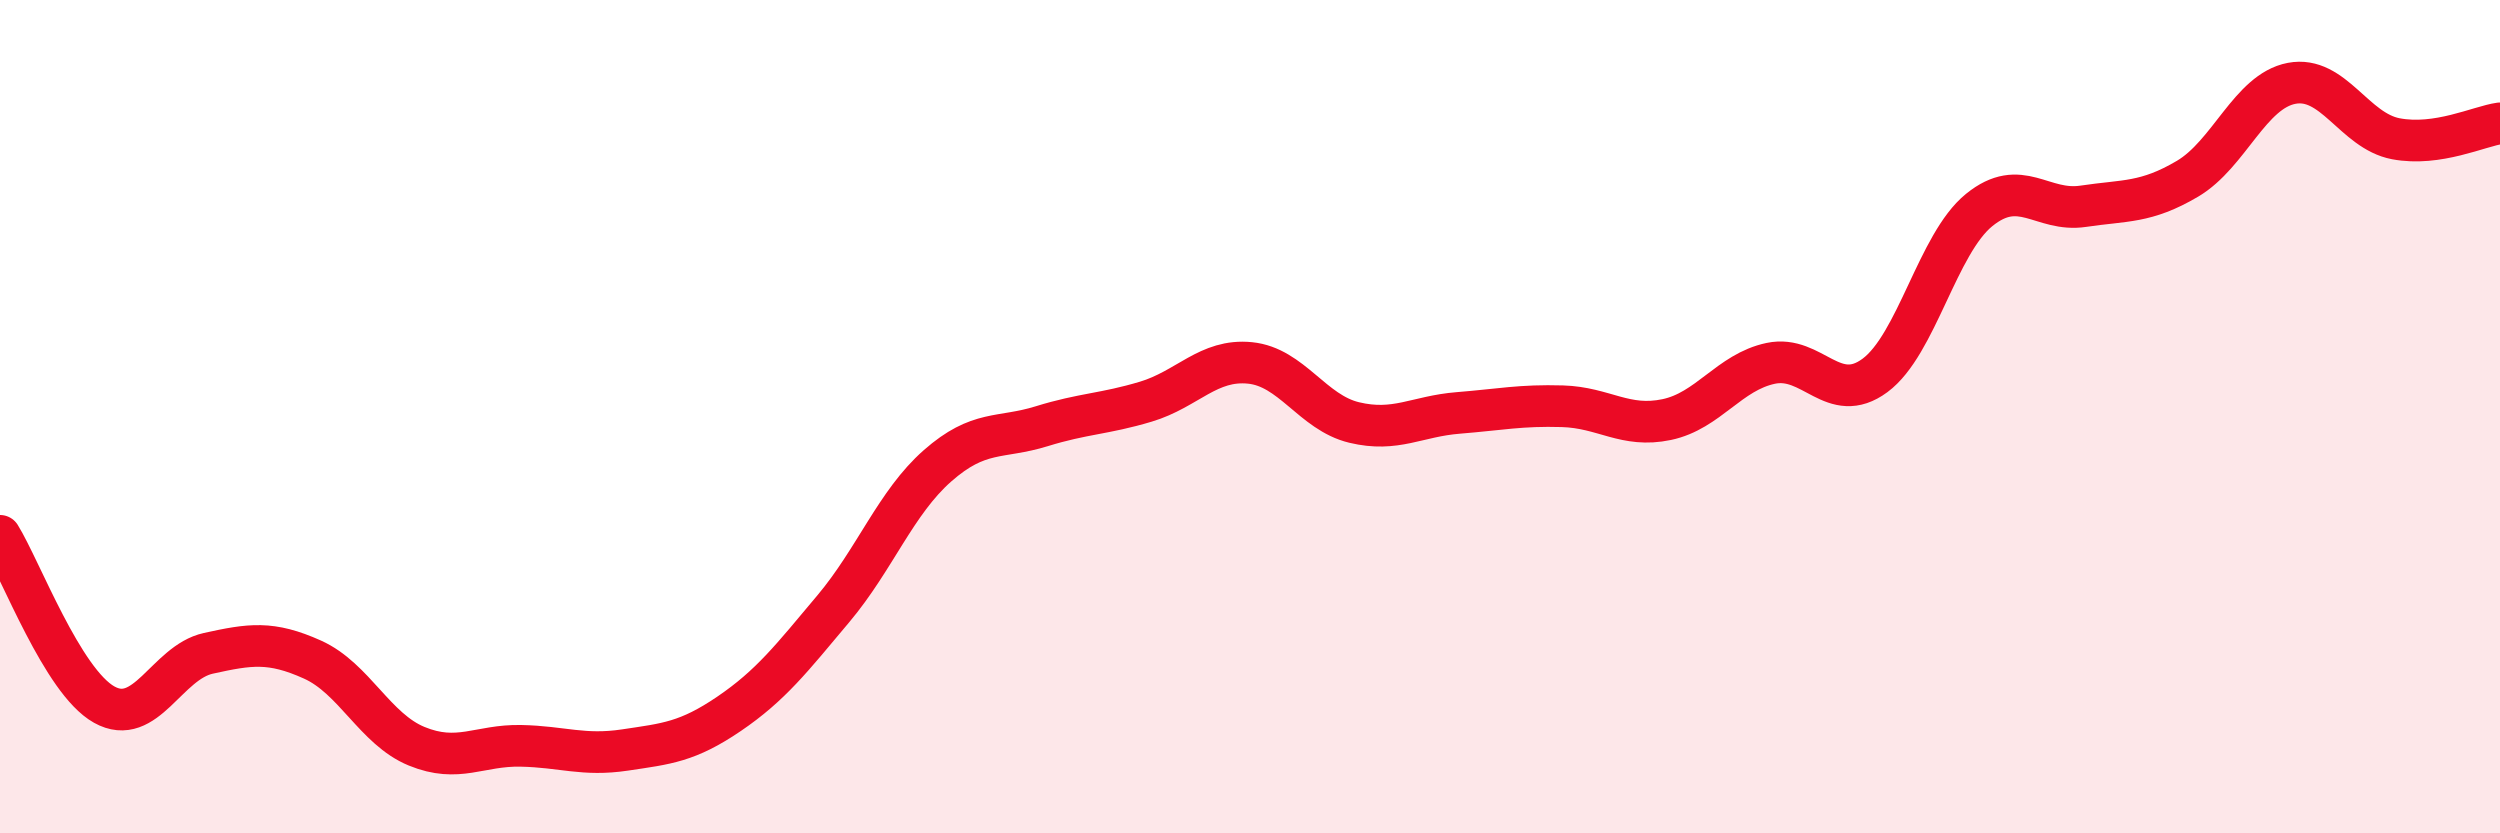 
    <svg width="60" height="20" viewBox="0 0 60 20" xmlns="http://www.w3.org/2000/svg">
      <path
        d="M 0,12.86 C 0.5,13.67 1.5,16.35 2.5,16.91 C 3.5,17.47 4,15.9 5,15.68 C 6,15.46 6.5,15.38 7.5,15.83 C 8.5,16.28 9,17.5 10,17.91 C 11,18.32 11.5,17.88 12.5,17.9 C 13.5,17.92 14,18.15 15,18 C 16,17.85 16.5,17.81 17.5,17.13 C 18.5,16.45 19,15.8 20,14.61 C 21,13.42 21.5,12.06 22.5,11.18 C 23.5,10.3 24,10.54 25,10.23 C 26,9.92 26.5,9.94 27.5,9.64 C 28.5,9.34 29,8.61 30,8.71 C 31,8.81 31.5,9.9 32.5,10.14 C 33.5,10.38 34,9.99 35,9.91 C 36,9.83 36.5,9.72 37.5,9.75 C 38.5,9.78 39,10.28 40,10.07 C 41,9.86 41.5,8.93 42.5,8.72 C 43.5,8.51 44,9.75 45,9.01 C 46,8.27 46.5,5.85 47.5,5.04 C 48.5,4.23 49,5.1 50,4.95 C 51,4.8 51.5,4.88 52.5,4.29 C 53.5,3.7 54,2.19 55,2 C 56,1.81 56.5,3.14 57.5,3.33 C 58.5,3.52 59.5,3.03 60,2.96L60 20L0 20Z"
        fill="#EB0A25"
        opacity="0.1"
        stroke-linecap="round"
        stroke-linejoin="round"
      />
      <path
        d="M 0,12.86 C 0.5,13.67 1.5,16.35 2.5,16.91 C 3.5,17.47 4,15.9 5,15.68 C 6,15.46 6.5,15.38 7.5,15.83 C 8.5,16.28 9,17.5 10,17.91 C 11,18.32 11.5,17.88 12.5,17.9 C 13.5,17.92 14,18.15 15,18 C 16,17.85 16.5,17.81 17.5,17.13 C 18.5,16.45 19,15.8 20,14.61 C 21,13.42 21.5,12.06 22.5,11.18 C 23.5,10.3 24,10.54 25,10.23 C 26,9.92 26.5,9.94 27.5,9.64 C 28.5,9.34 29,8.61 30,8.71 C 31,8.81 31.5,9.9 32.5,10.14 C 33.5,10.38 34,9.99 35,9.91 C 36,9.83 36.5,9.72 37.5,9.75 C 38.5,9.78 39,10.28 40,10.07 C 41,9.86 41.5,8.93 42.5,8.72 C 43.5,8.51 44,9.75 45,9.01 C 46,8.27 46.5,5.85 47.5,5.04 C 48.5,4.23 49,5.1 50,4.95 C 51,4.8 51.5,4.88 52.5,4.29 C 53.5,3.7 54,2.19 55,2 C 56,1.81 56.5,3.14 57.5,3.33 C 58.5,3.52 59.5,3.03 60,2.96"
        stroke="#EB0A25"
        stroke-width="1"
        fill="none"
        stroke-linecap="round"
        stroke-linejoin="round"
      />
    </svg>
  